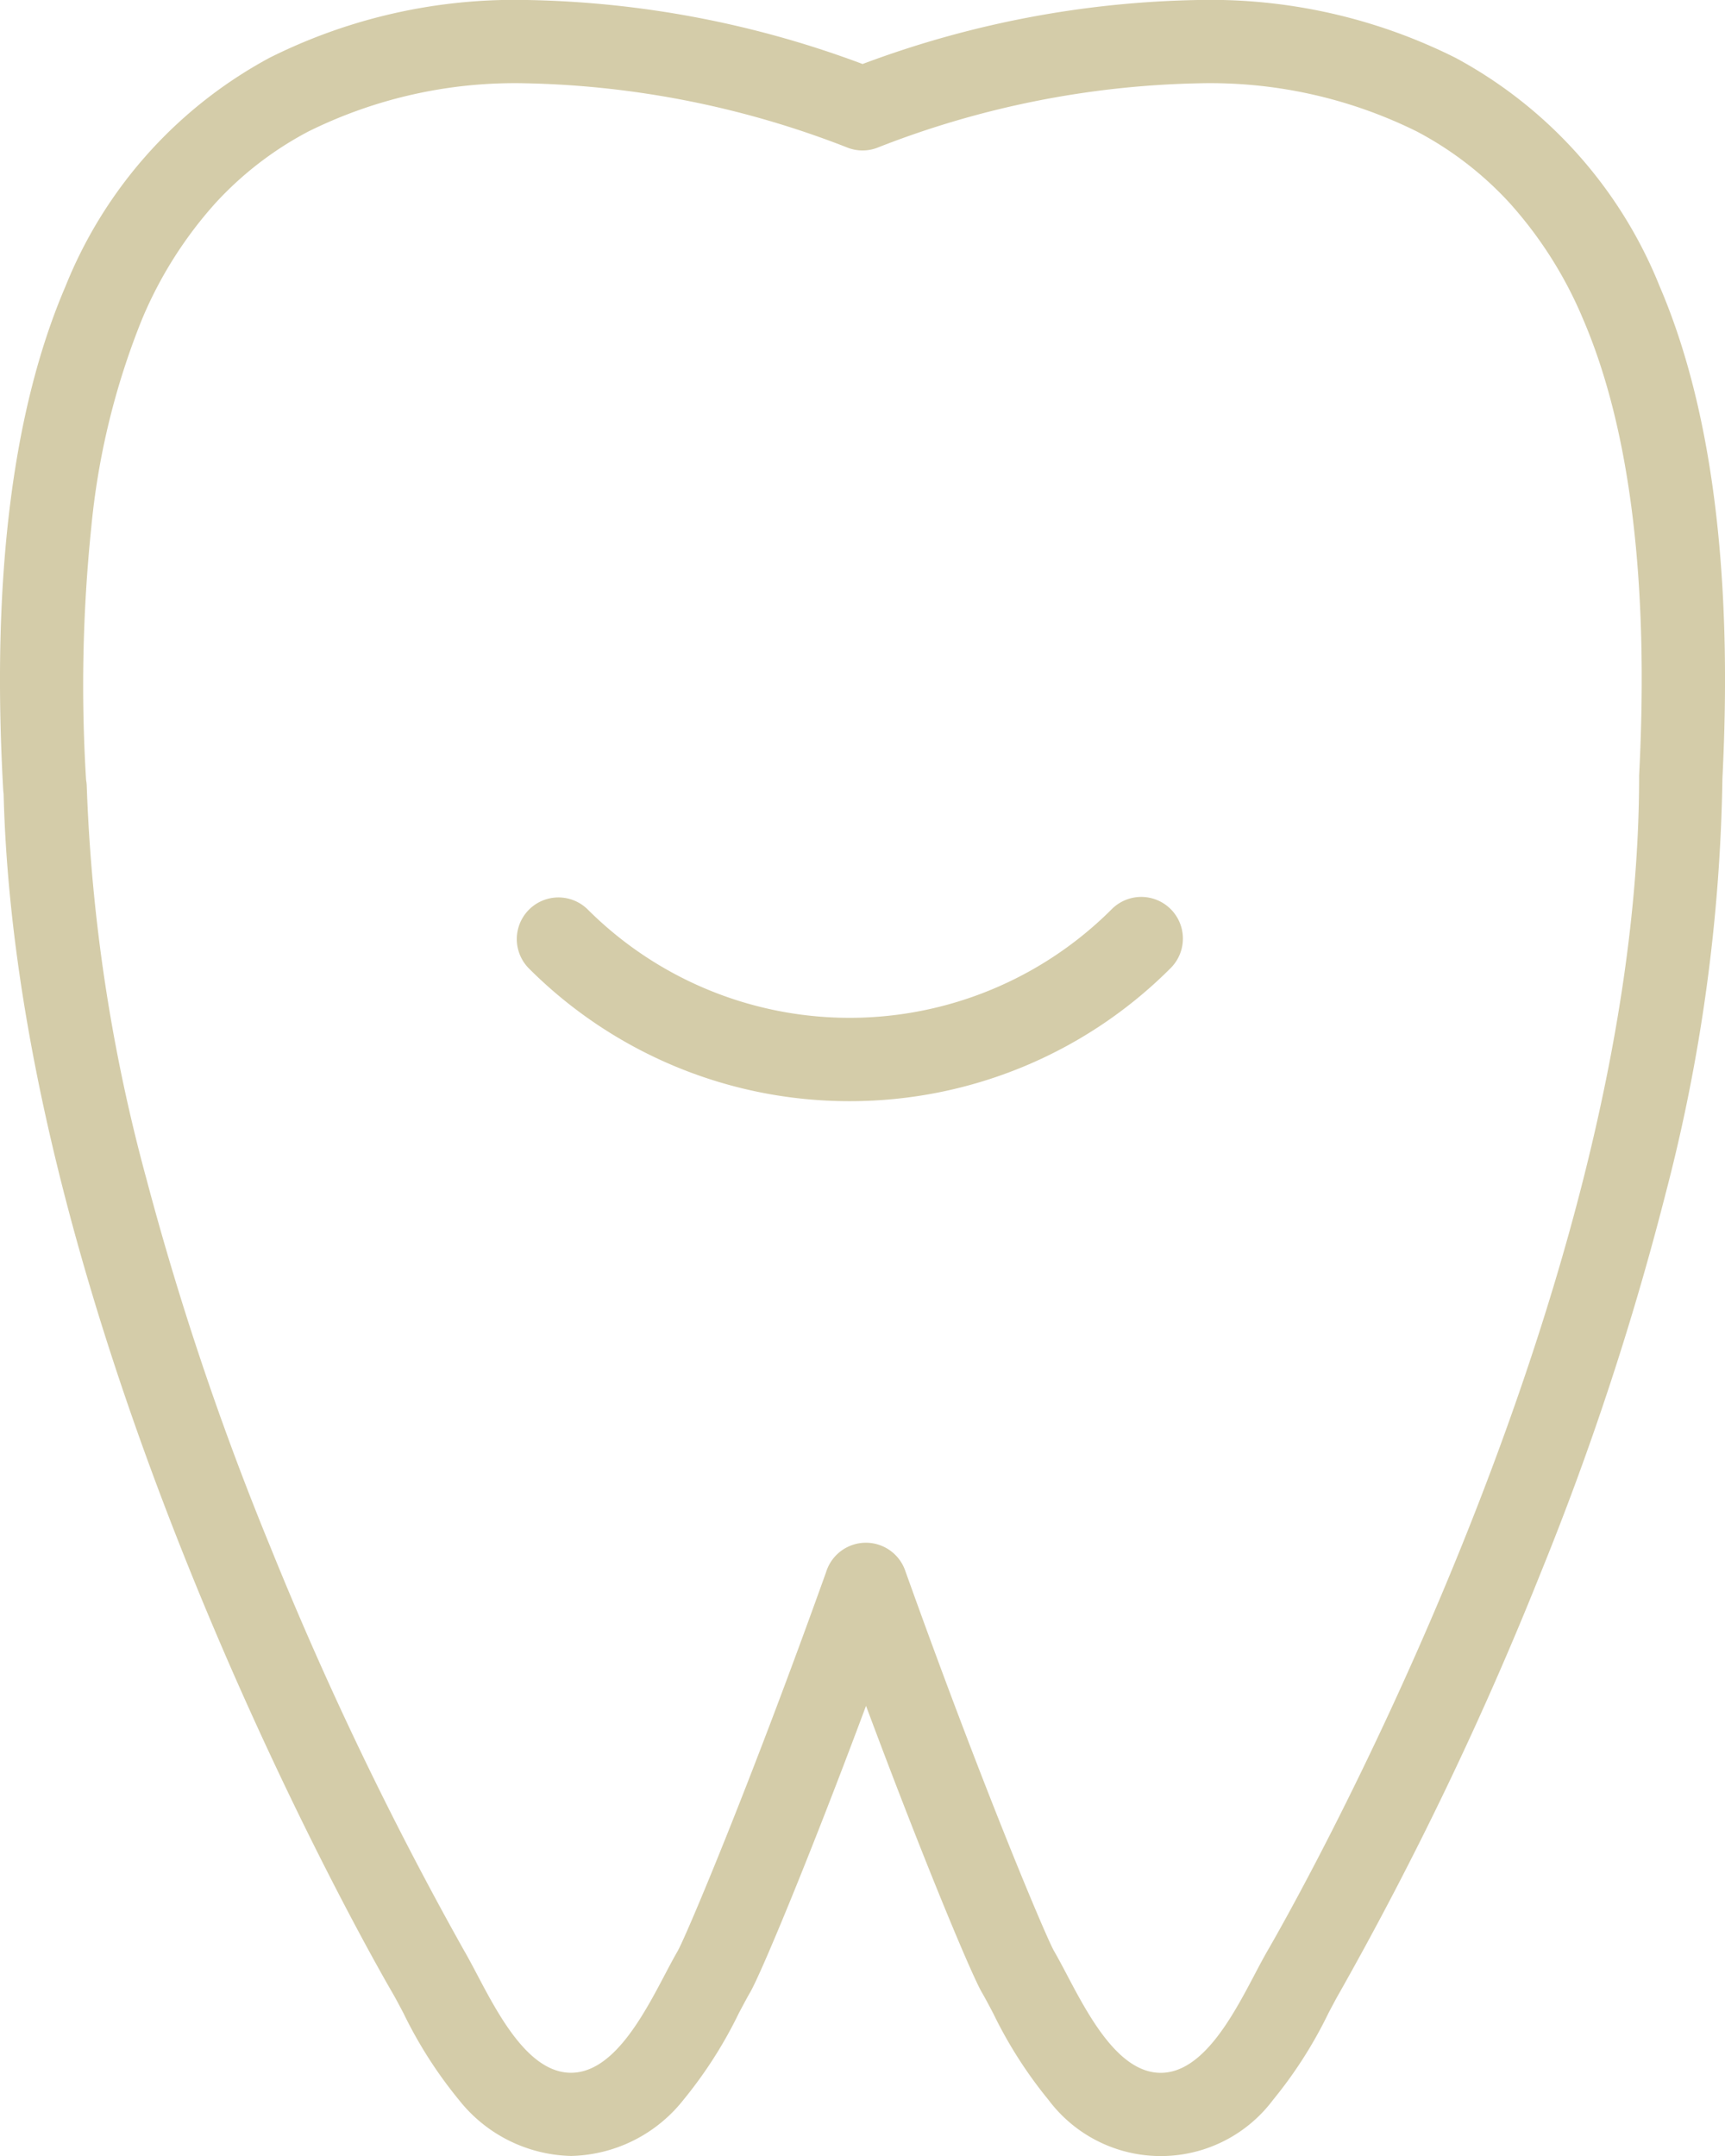 <?xml version="1.0" encoding="UTF-8"?>
<svg xmlns="http://www.w3.org/2000/svg" xmlns:xlink="http://www.w3.org/1999/xlink" id="daub_icon_kinderzahnheilkunde" width="82.837" height="103.519" viewBox="0 0 82.837 103.519">
  <defs>
    <clipPath id="clip-path">
      <rect id="Rechteck_486" data-name="Rechteck 486" width="82.837" height="103.519" fill="none"></rect>
    </clipPath>
  </defs>
  <g id="Gruppe_2482" data-name="Gruppe 2482" clip-path="url(#clip-path)">
    <path id="Pfad_419" data-name="Pfad 419" d="M25.31,0A48.257,48.257,0,0,1,41.422,3.073,48.247,48.247,0,0,1,57.533,0h0A26.278,26.278,0,0,1,69.9,2.778,21.581,21.581,0,0,1,79.7,13.75c2.5,5.822,3.516,13.771,3.013,23.627a83.66,83.66,0,0,1-2.732,19.945,140.831,140.831,0,0,1-6.022,18.264,167.14,167.14,0,0,1-9.626,20.073c-.158.272-.346.628-.544,1.005a21,21,0,0,1-2.652,4.15,6.737,6.737,0,0,1-10.791,0A21,21,0,0,1,47.7,96.673c-.2-.38-.389-.738-.549-1.013-.515-.887-2.82-6.4-5.563-13.759-2.749,7.366-5.055,12.88-5.567,13.759-.157.271-.345.626-.543,1a21.008,21.008,0,0,1-2.653,4.151,7.073,7.073,0,0,1-5.4,2.7,7.067,7.067,0,0,1-5.394-2.7,21,21,0,0,1-2.652-4.147c-.2-.379-.388-.736-.548-1.011C18.09,94.389.84,64.4.173,38.111q-.014-.092-.019-.187c-.569-10.1.437-18.231,2.99-24.174A21.581,21.581,0,0,1,12.939,2.777,26.278,26.278,0,0,1,25.31,0ZM41.422,7.224a2,2,0,0,1-.781-.159A44.834,44.834,0,0,0,25.31,4,22.347,22.347,0,0,0,14.805,6.315a16.438,16.438,0,0,0-4.452,3.429A19.7,19.7,0,0,0,6.82,15.328,35.672,35.672,0,0,0,4.38,25.352a74.01,74.01,0,0,0-.246,12.1,2.014,2.014,0,0,1,.033.321A82.712,82.712,0,0,0,7.035,56.614,142.688,142.688,0,0,0,12.967,74.23a169.039,169.039,0,0,0,9.318,19.418c.2.346.409.74.628,1.156,1.049,1.989,2.484,4.713,4.507,4.713s3.464-2.728,4.513-4.72c.217-.413.423-.8.622-1.146.409-.74,3.412-7.824,7.118-18.179a2,2,0,0,1,3.793-.073c3.711,10.384,6.728,17.506,7.14,18.255.2.345.408.738.627,1.154,1.048,1.988,2.484,4.712,4.506,4.712S59.2,96.792,60.25,94.8c.218-.415.425-.806.625-1.152C61.6,92.4,78.654,62.808,78.713,37.4q0-.082,0-.163c.479-9.271-.426-16.644-2.69-21.912a19.7,19.7,0,0,0-3.534-5.584,16.441,16.441,0,0,0-4.452-3.429A22.347,22.347,0,0,0,57.534,4,44.572,44.572,0,0,0,42.2,7.065,2,2,0,0,1,41.422,7.224Z" fill="#d4cca9"></path>
    <path id="Pfad_420" data-name="Pfad 420" d="M40.8,52.869a21.746,21.746,0,0,1-15.421-6.392,2,2,0,0,1,2.828-2.828,17.8,17.8,0,0,0,25.183,0,2,2,0,1,1,2.829,2.828A21.743,21.743,0,0,1,40.8,52.869Z" fill="#d4cca9"></path>
  </g>
</svg>
